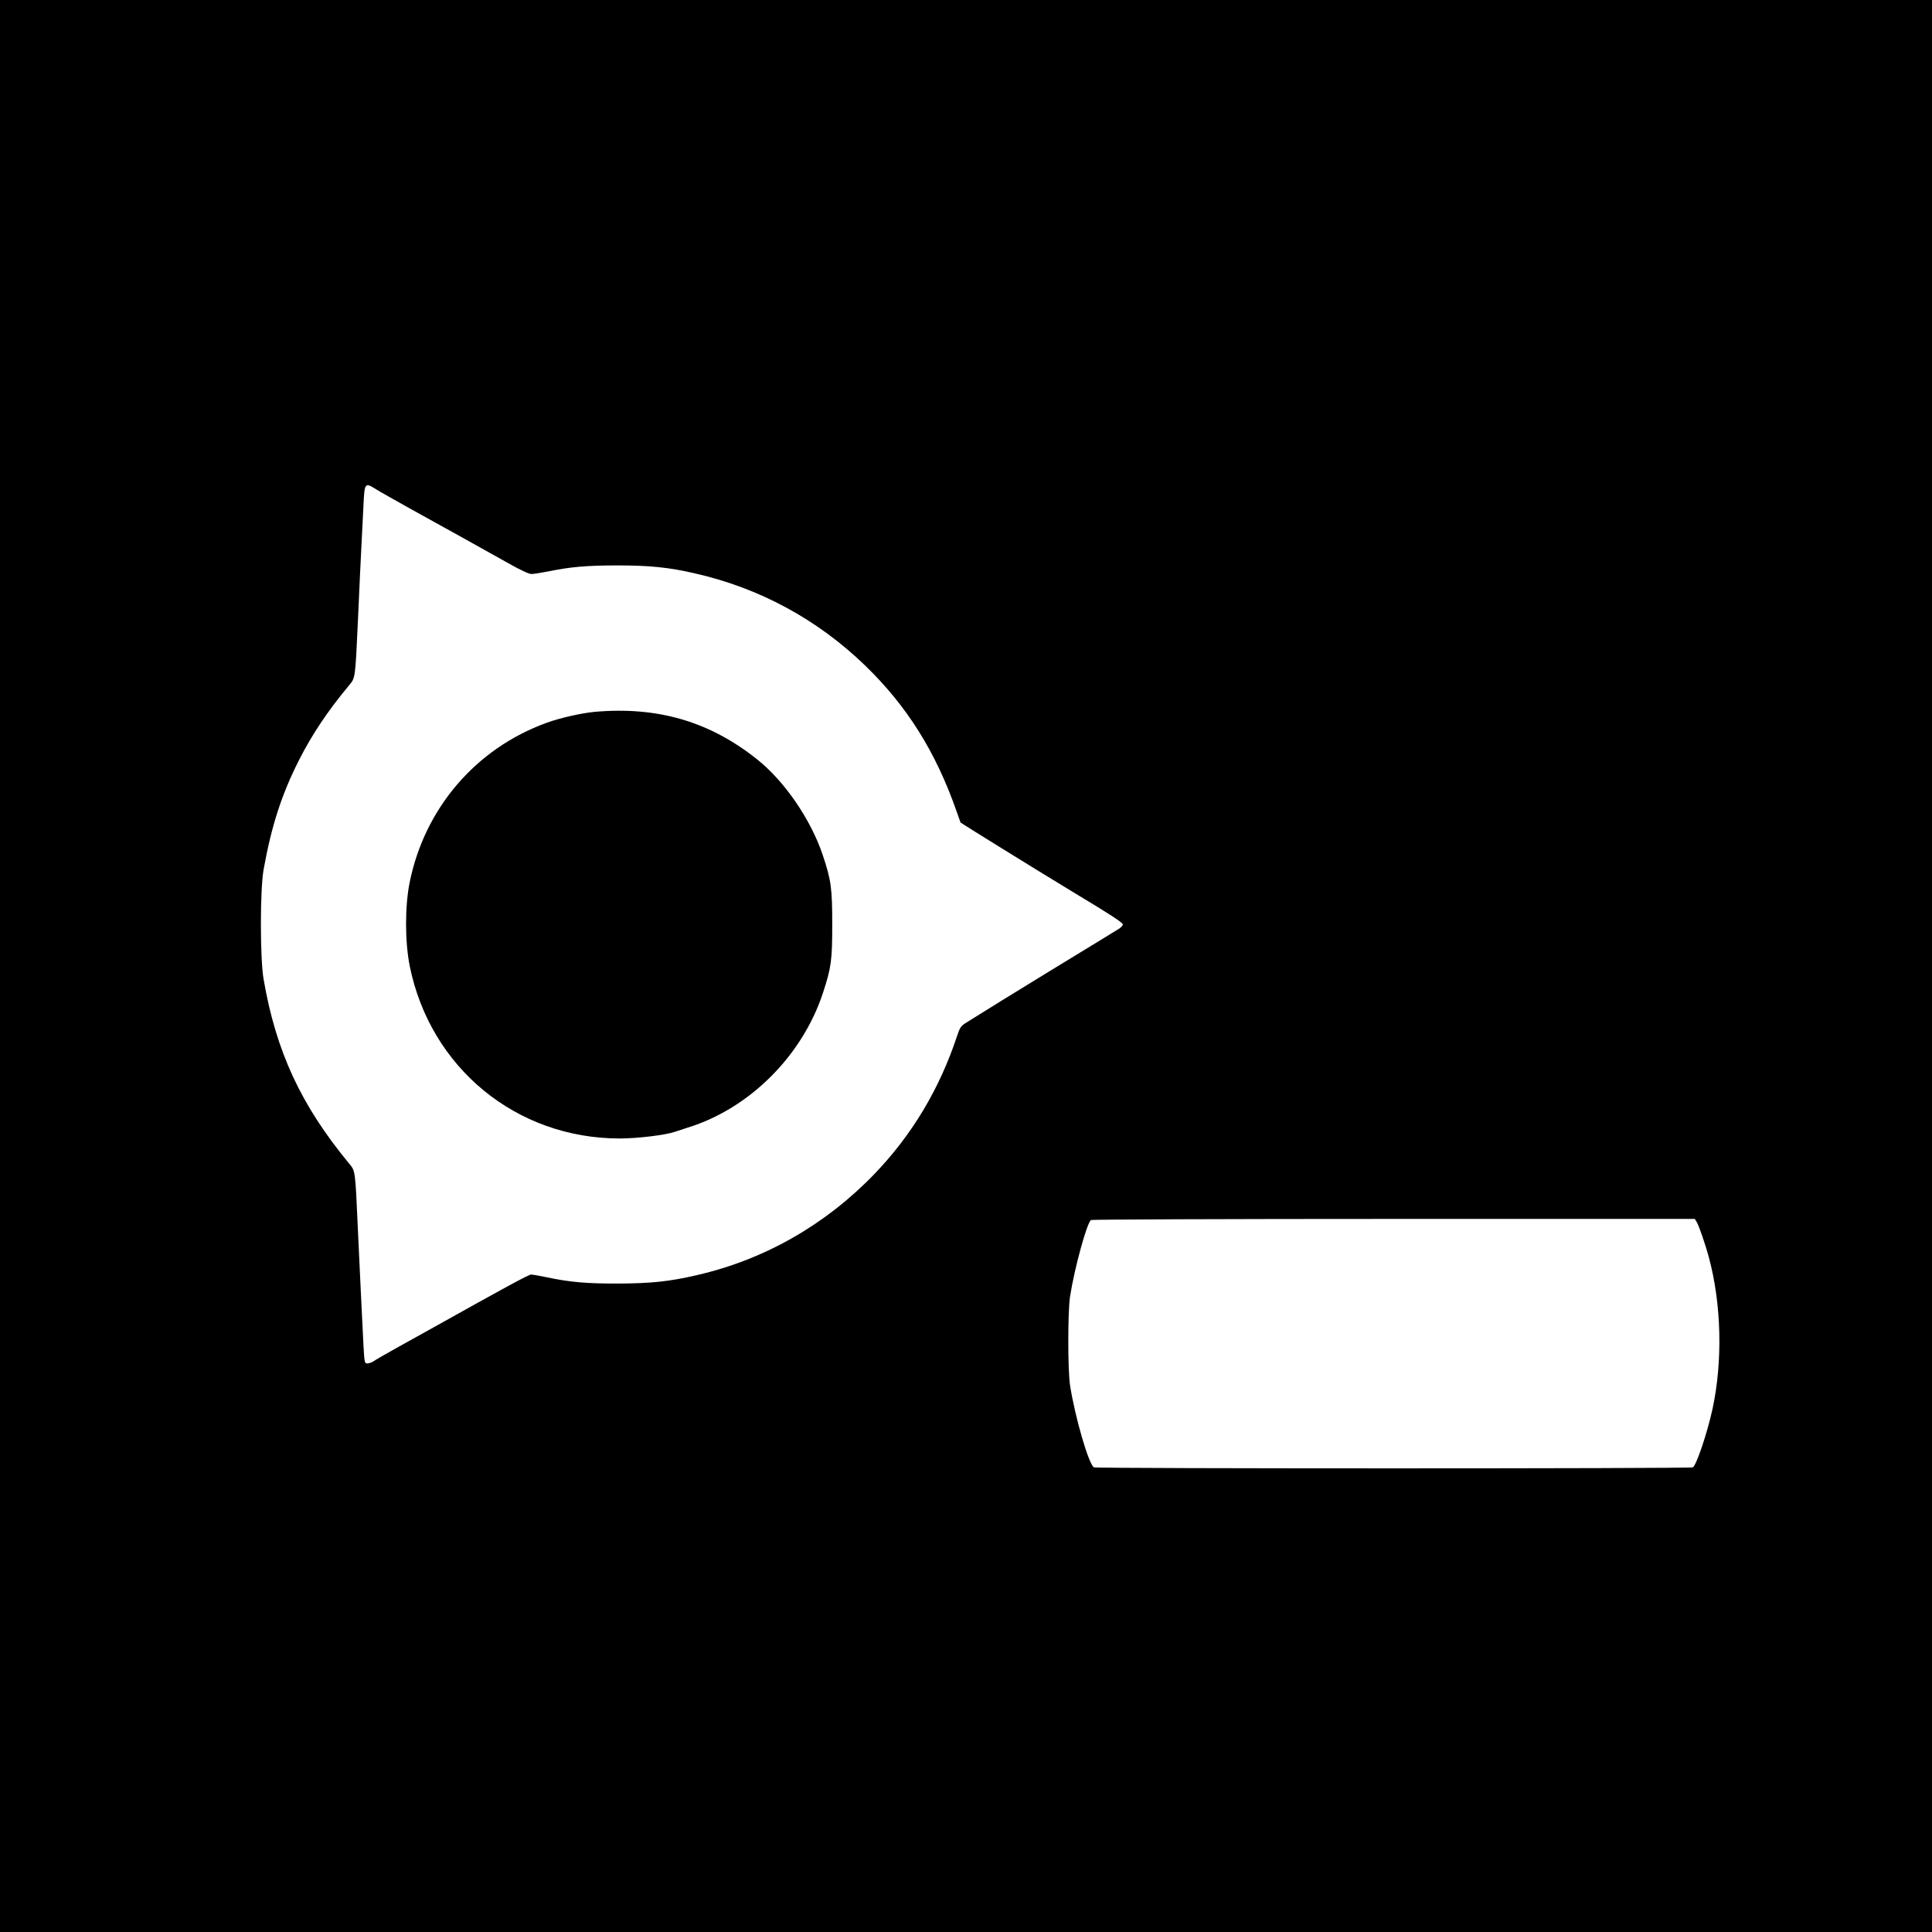<?xml version="1.0" standalone="no"?>
<!DOCTYPE svg PUBLIC "-//W3C//DTD SVG 20010904//EN"
 "http://www.w3.org/TR/2001/REC-SVG-20010904/DTD/svg10.dtd">
<svg version="1.0" xmlns="http://www.w3.org/2000/svg"
 width="1417pt" height="1417pt" viewBox="0 0 1417 1417"
 preserveAspectRatio="xMidYMid meet">

<g transform="translate(0,1417) scale(0.1,-0.1)"
fill="#000000" stroke="none">
<path d="M0 7085 l0 -7085 7085 0 7085 0 0 7085 0 7085 -7085 0 -7085 0 0
-7085z m2759 3496 c25 -16 134 -77 241 -137 234 -129 545 -302 732 -407 85
-48 147 -77 166 -77 16 0 72 9 123 19 164 34 288 44 509 44 233 0 375 -14 565
-58 474 -107 899 -337 1249 -675 308 -298 520 -635 673 -1074 l28 -79 95 -60
c52 -33 133 -83 180 -112 47 -29 180 -111 295 -182 116 -71 242 -148 280 -171
245 -147 340 -209 340 -222 0 -8 -13 -23 -30 -33 -16 -10 -77 -48 -135 -83
-117 -71 -127 -77 -395 -241 -171 -104 -502 -309 -597 -369 -30 -19 -40 -35
-58 -91 -129 -390 -331 -727 -608 -1015 -358 -371 -803 -625 -1295 -739 -206
-48 -338 -62 -582 -63 -229 -1 -355 10 -525 46 -52 11 -104 20 -115 20 -17 0
-194 -96 -750 -407 -27 -15 -125 -70 -218 -121 -92 -51 -177 -100 -189 -109
-13 -8 -32 -15 -44 -15 -20 0 -21 6 -28 128 -12 245 -26 520 -41 852 -20 444
-18 430 -66 488 -353 428 -535 822 -626 1352 -26 154 -26 650 0 800 57 320
133 555 261 807 95 187 210 359 365 545 48 58 46 43 67 493 8 187 19 419 24
515 5 96 12 239 16 318 8 163 10 165 93 113z m9685 -5373 c15 -24 64 -165 89
-258 93 -344 103 -763 27 -1115 -39 -177 -117 -410 -144 -427 -15 -10 -4378
-10 -4393 0 -39 25 -138 367 -175 602 -17 113 -17 536 0 650 32 207 124 543
154 562 7 4 1006 8 2220 8 l2208 0 14 -22z"/>
<path d="M4361 8949 c-96 -9 -252 -44 -351 -80 -520 -188 -897 -628 -1006
-1174 -35 -176 -34 -434 1 -610 151 -747 782 -1265 1540 -1265 130 0 337 25
405 49 14 5 57 19 95 31 452 140 839 526 991 988 61 186 68 239 68 502 0 265
-8 325 -70 510 -88 261 -279 539 -479 699 -349 279 -731 391 -1194 350z"/>
</g>
</svg>

